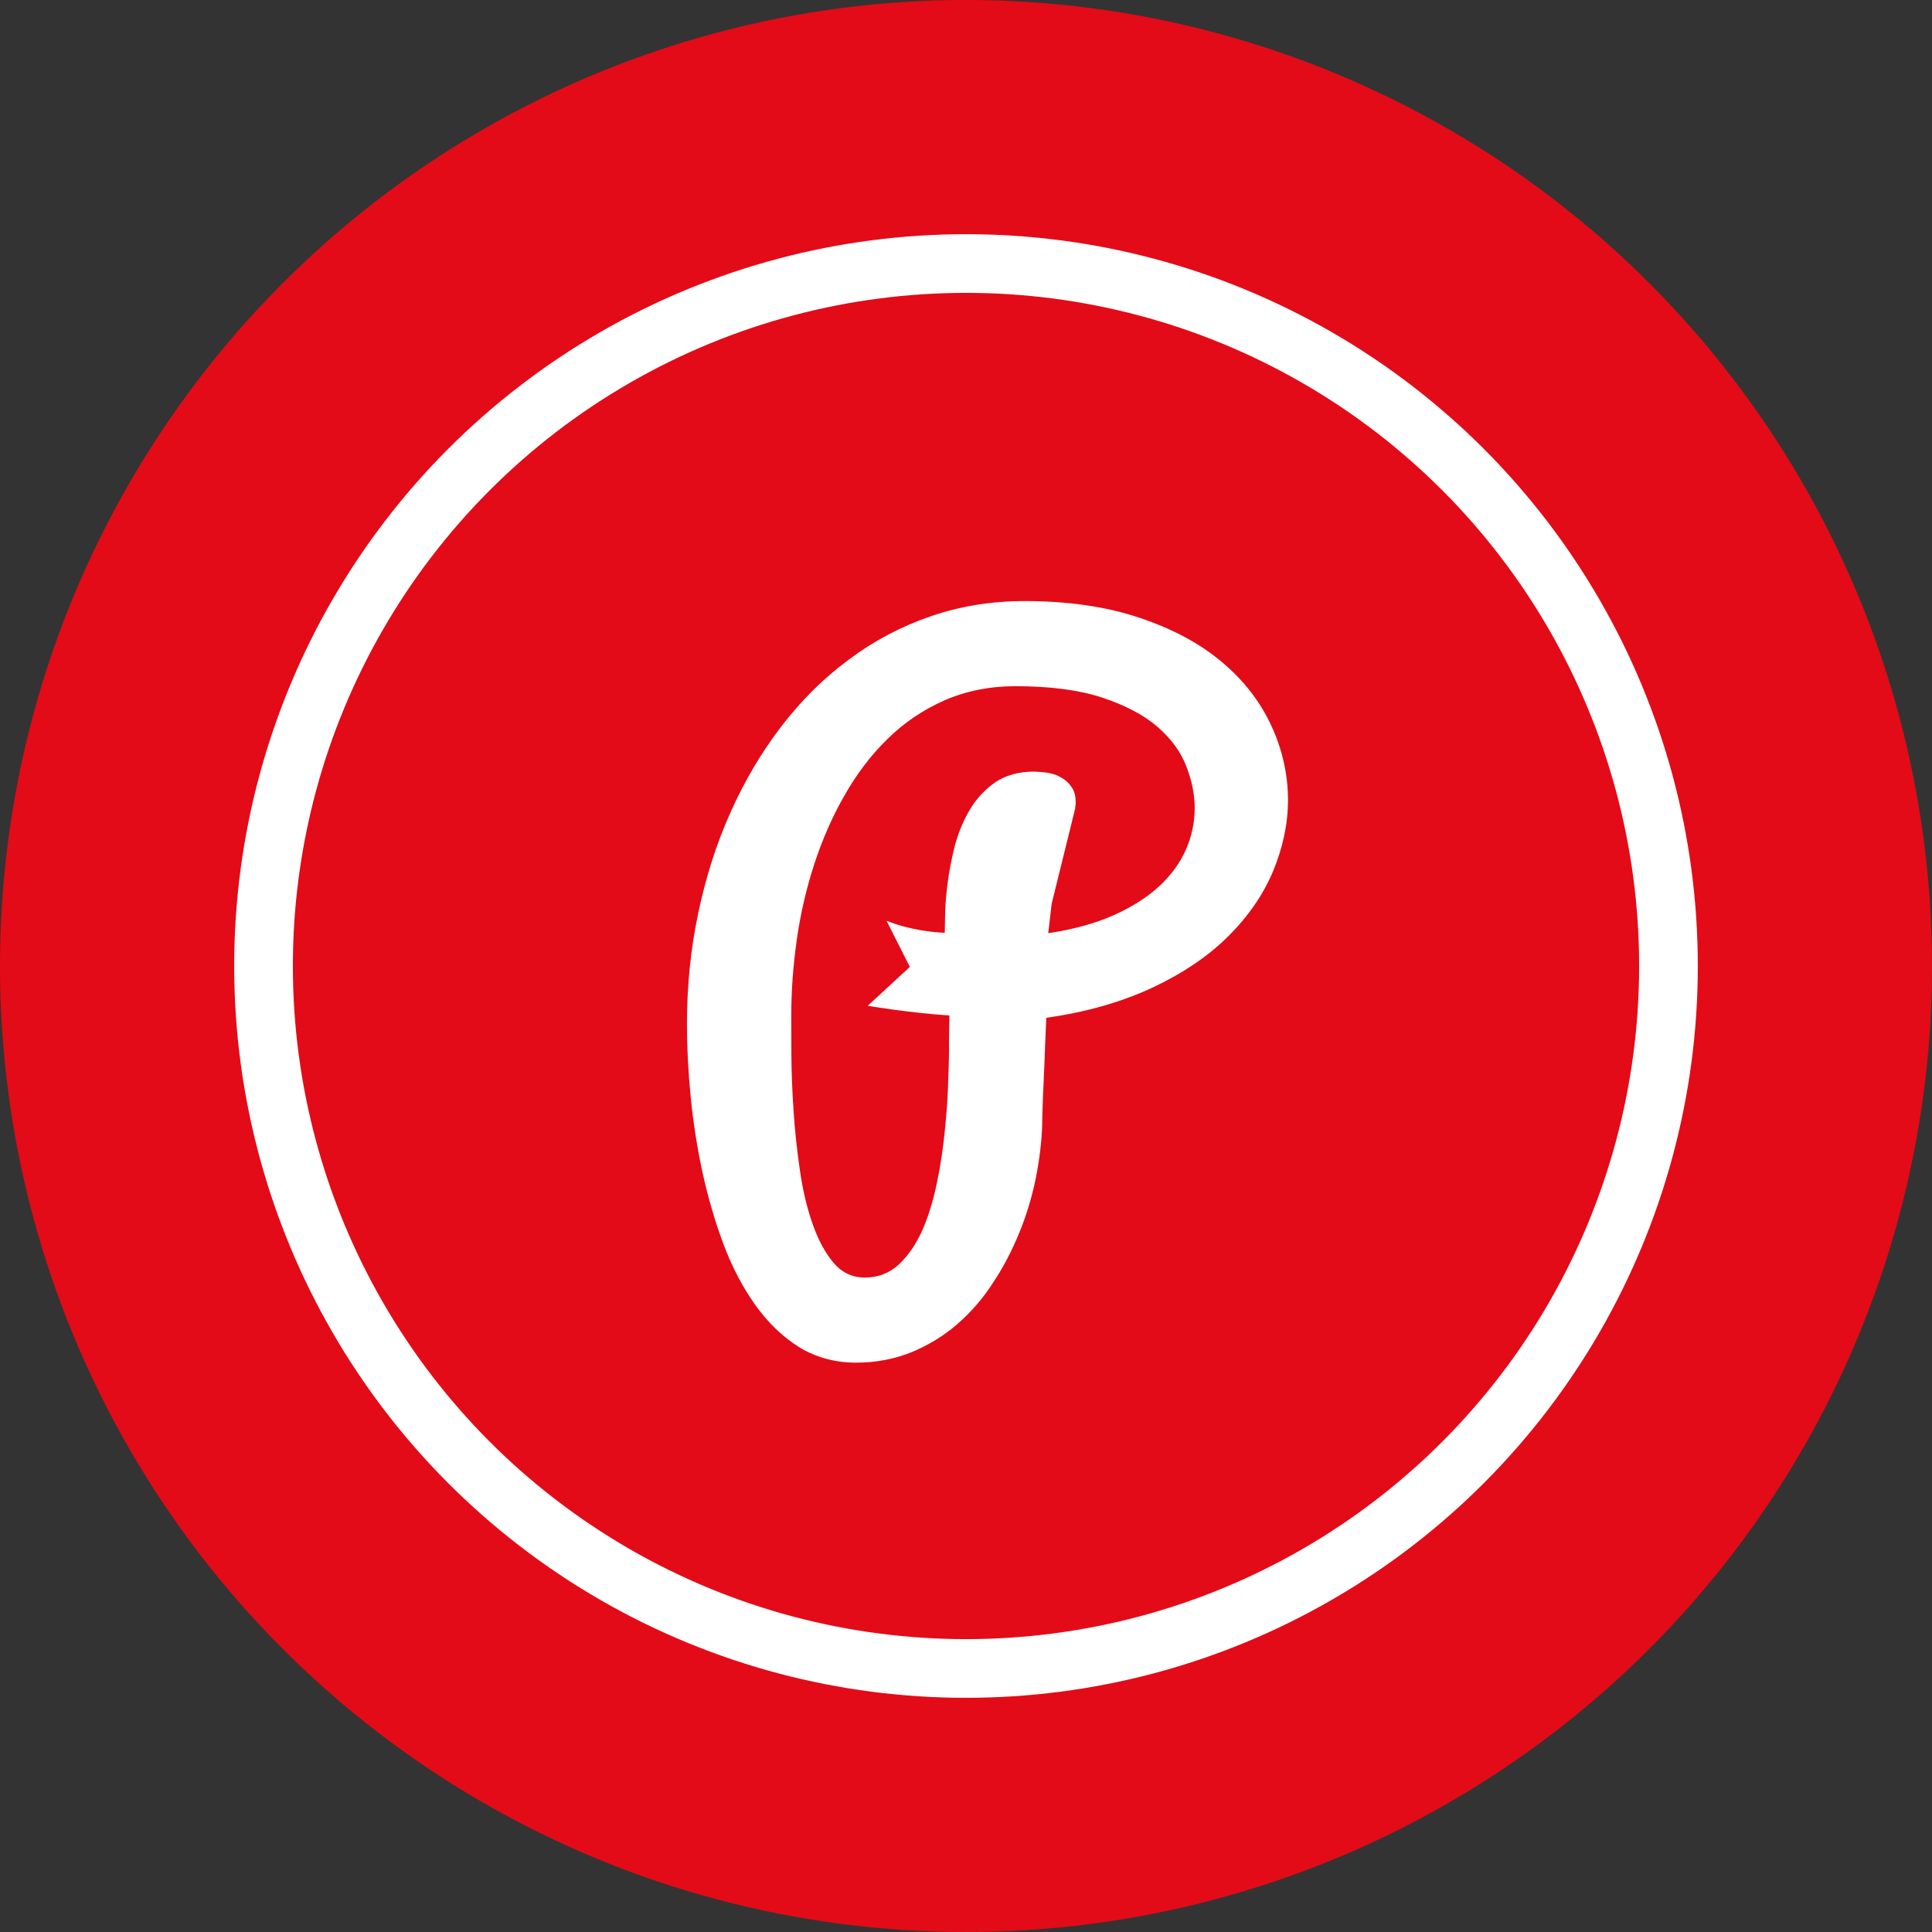<svg width="45" height="45" viewBox="0 0 45 45" fill="none" xmlns="http://www.w3.org/2000/svg">
<rect x="0" y="0" width="45" height="45" fill="#333333" stroke="none"/>
<circle cx="22.5" cy="22.5" r="22.5" fill="#E30B17"/>
<circle cx="22.5" cy="22.5" r="16.362" stroke="white" stroke-width="1.367"/>
<path fill-rule="evenodd" clip-rule="evenodd" d="M20.211 23.427C20.211 23.427 21.199 23.595 22.114 23.652L22.104 24.213C22.108 24.479 22.101 24.796 22.085 25.169C22.078 25.543 22.048 25.936 22.006 26.345C21.966 26.756 21.904 27.165 21.818 27.574C21.732 27.979 21.62 28.347 21.476 28.67C21.331 28.99 21.15 29.249 20.932 29.455C20.712 29.658 20.452 29.756 20.145 29.756C19.852 29.759 19.605 29.639 19.408 29.405C19.21 29.167 19.049 28.863 18.921 28.489C18.789 28.115 18.693 27.697 18.628 27.235C18.562 26.775 18.512 26.319 18.483 25.866C18.453 25.416 18.436 24.992 18.433 24.596C18.43 24.276 18.43 24.004 18.43 23.791C18.43 23.744 18.43 23.696 18.43 23.655C18.43 23.085 18.473 22.496 18.558 21.894C18.644 21.286 18.779 20.703 18.963 20.136C19.148 19.569 19.381 19.03 19.668 18.53C19.951 18.029 20.287 17.586 20.672 17.212C21.057 16.832 21.499 16.534 21.992 16.316C22.49 16.097 23.043 15.983 23.652 15.983C24.465 15.983 25.137 16.072 25.674 16.249C26.21 16.427 26.638 16.651 26.958 16.927C27.277 17.203 27.501 17.51 27.629 17.842C27.761 18.178 27.827 18.505 27.827 18.824C27.827 19.157 27.758 19.477 27.623 19.787C27.488 20.098 27.28 20.38 27 20.643C26.717 20.902 26.365 21.127 25.94 21.317C25.512 21.508 25.005 21.647 24.416 21.736L24.495 21.051L25.045 18.824C25.045 18.821 25.045 18.821 25.045 18.818C25.045 18.799 25.045 18.78 25.048 18.771C25.051 18.755 25.055 18.726 25.055 18.688C25.055 18.539 25.025 18.425 24.959 18.333C24.896 18.238 24.821 18.169 24.725 18.115C24.633 18.058 24.528 18.023 24.413 18.001C24.297 17.982 24.185 17.976 24.077 17.972C23.718 17.976 23.418 18.058 23.174 18.226C22.934 18.397 22.733 18.612 22.582 18.872C22.43 19.128 22.315 19.417 22.233 19.724C22.157 20.035 22.101 20.332 22.065 20.62C22.032 20.902 22.012 21.156 22.012 21.381C22.009 21.526 22.009 21.641 22.006 21.726C21.732 21.717 21.196 21.663 20.649 21.447L21.192 22.521L20.211 23.427ZM26.543 14.39C25.776 14.13 24.88 14 23.863 14C23.089 14 22.361 14.12 21.676 14.355C20.988 14.592 20.356 14.925 19.773 15.362C19.191 15.79 18.667 16.309 18.203 16.914C17.738 17.519 17.343 18.188 17.017 18.916C16.688 19.648 16.438 20.434 16.263 21.27C16.086 22.103 16 22.971 16 23.871C16 24.393 16.03 24.951 16.086 25.54C16.145 26.136 16.237 26.722 16.362 27.304C16.491 27.89 16.652 28.448 16.853 28.983C17.054 29.519 17.304 29.991 17.597 30.402C17.89 30.811 18.229 31.137 18.618 31.381C19.006 31.616 19.447 31.739 19.941 31.739C20.409 31.739 20.837 31.654 21.232 31.495C21.627 31.331 21.983 31.115 22.299 30.84C22.615 30.564 22.898 30.241 23.132 29.873C23.375 29.509 23.573 29.123 23.741 28.714C23.909 28.305 24.034 27.887 24.123 27.456C24.208 27.029 24.261 26.614 24.274 26.212C24.274 26.18 24.274 26.116 24.277 26.025C24.281 25.939 24.284 25.835 24.287 25.711V25.705C24.291 25.597 24.294 25.477 24.301 25.347L24.304 25.296C24.307 25.249 24.307 25.204 24.31 25.157C24.314 25.055 24.317 24.954 24.324 24.853C24.337 24.507 24.35 24.124 24.37 23.706C25.321 23.573 26.151 23.329 26.859 22.996C27.567 22.661 28.15 22.265 28.614 21.802C29.078 21.34 29.424 20.836 29.654 20.288C29.881 19.74 30 19.186 30 18.625C29.997 18.032 29.868 17.453 29.611 16.902C29.355 16.347 28.973 15.85 28.462 15.422C27.949 14.988 27.31 14.646 26.543 14.39Z" fill="white"/>
</svg>
